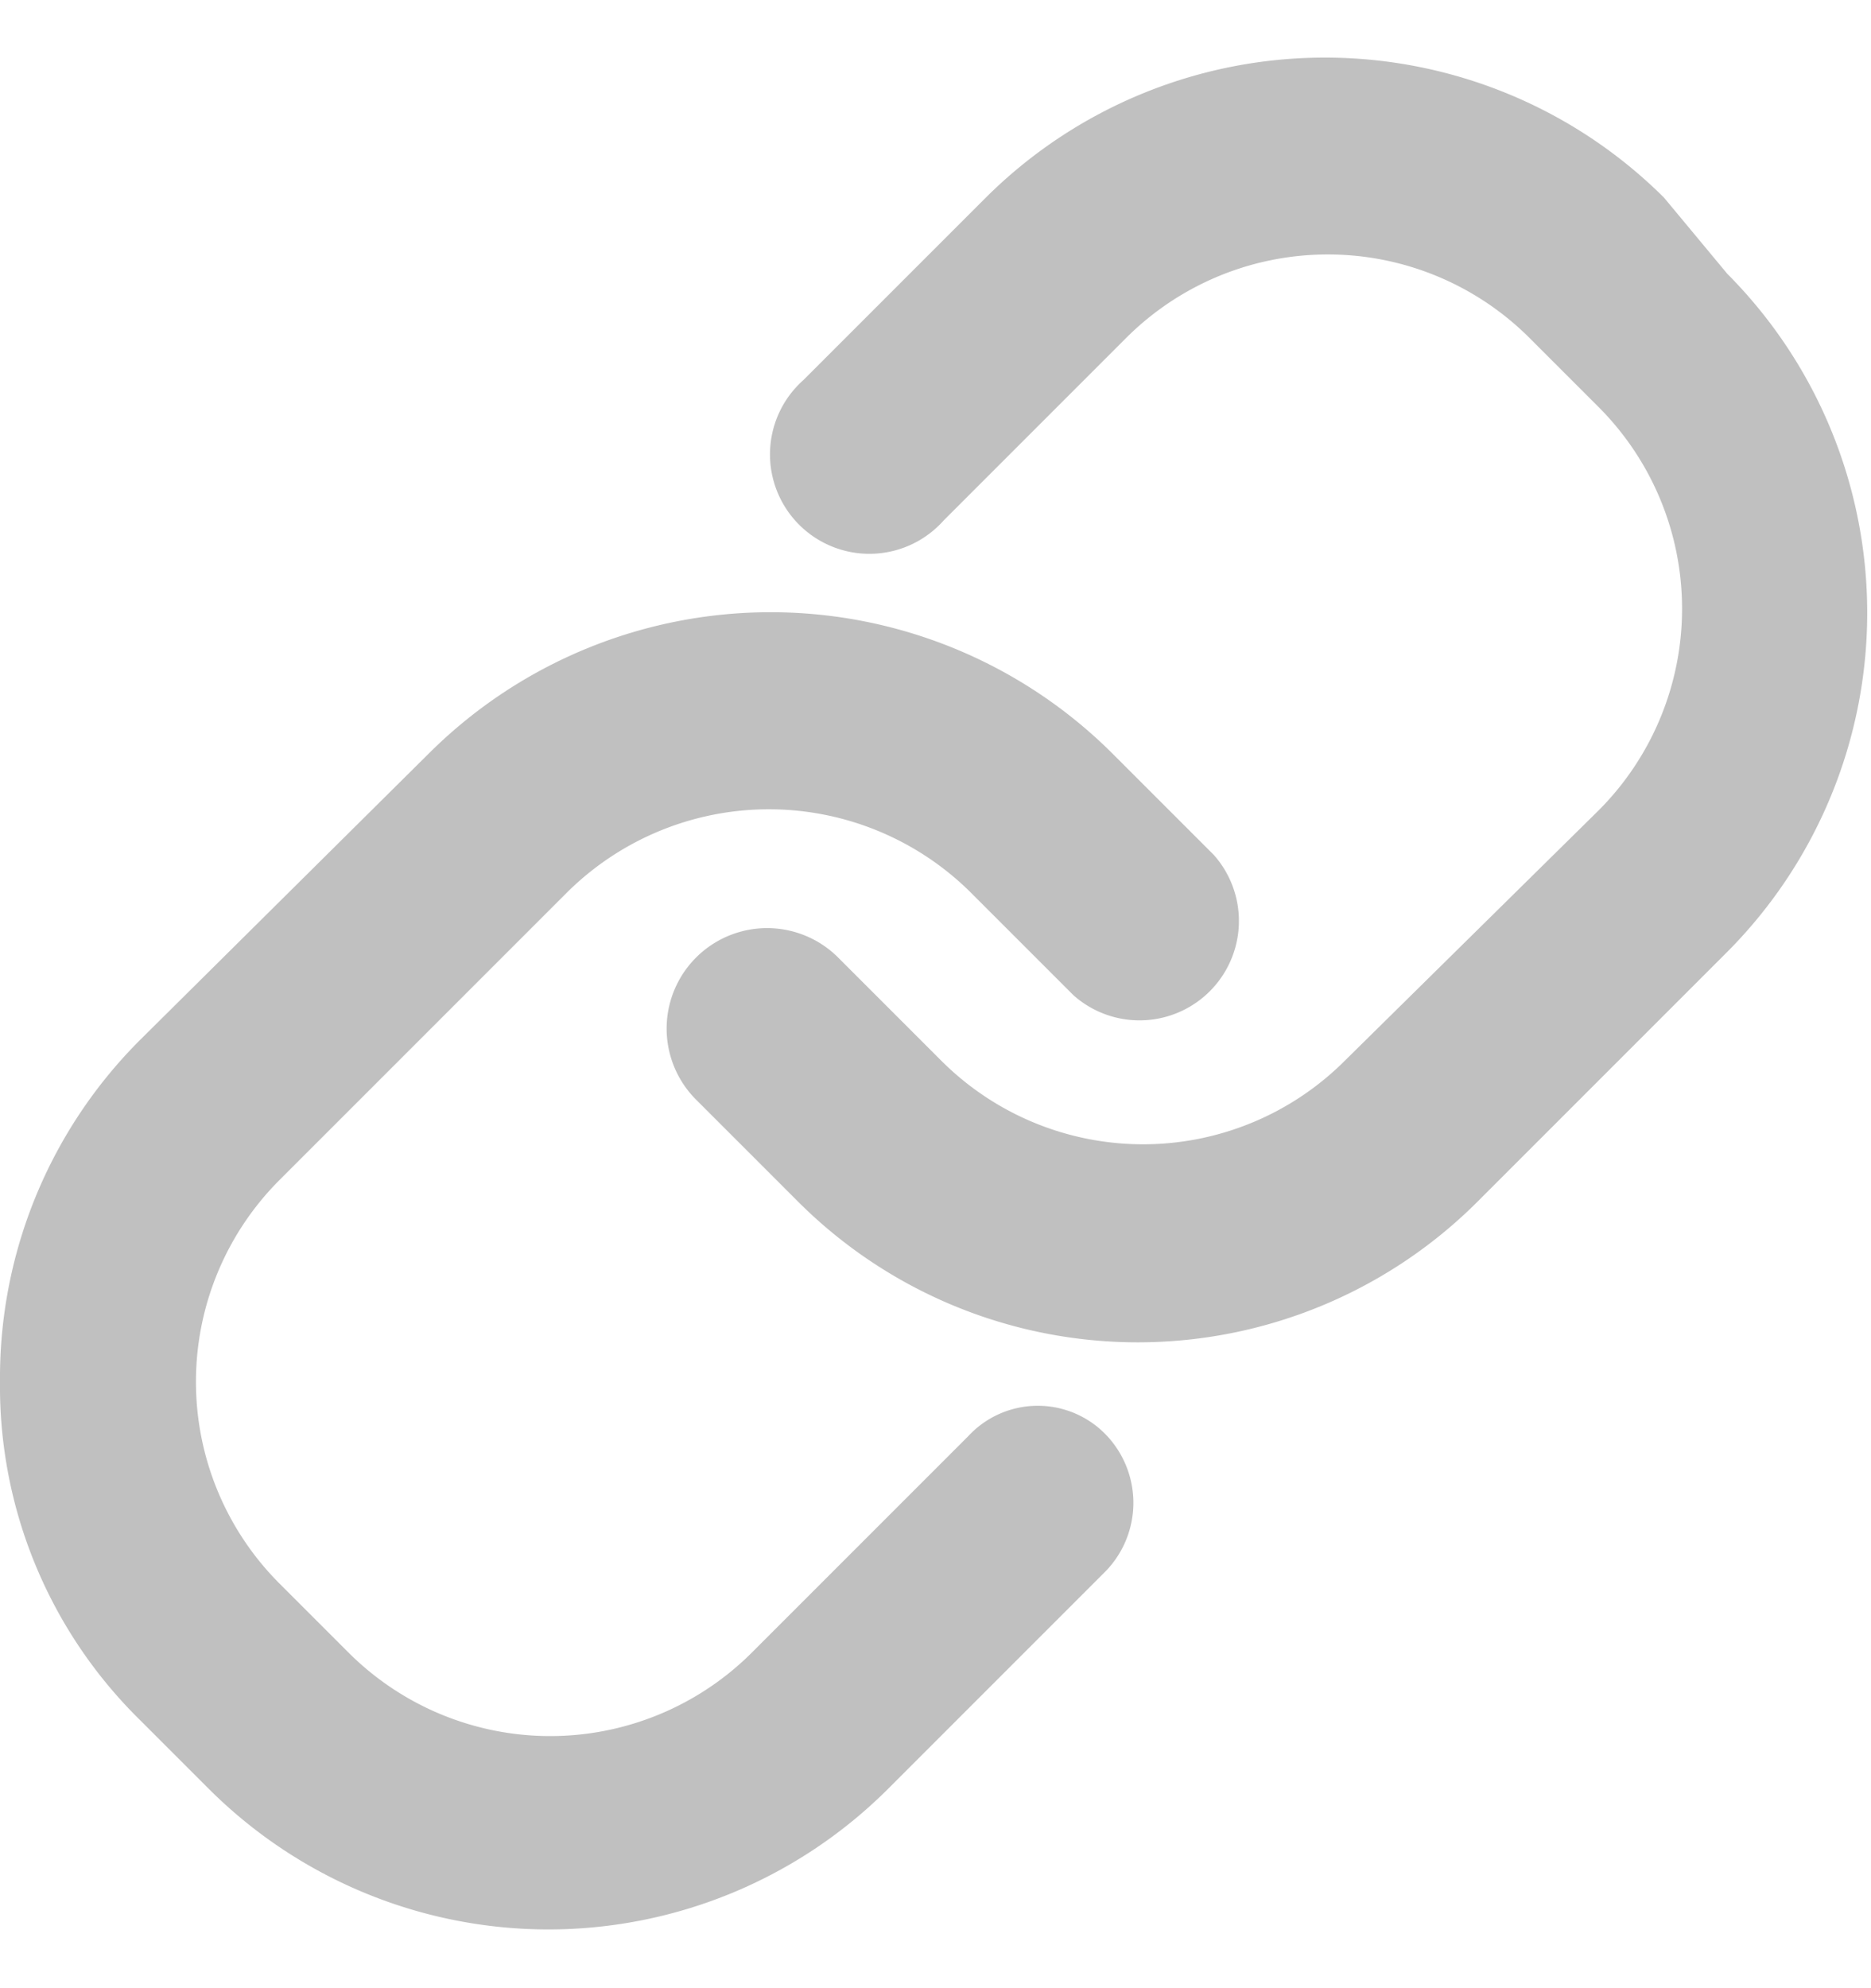 <svg xmlns="http://www.w3.org/2000/svg" viewBox="0 0 16 16.02" width="16px" height="17px"><title>Link</title><path fill="silver" d="M785.33 344.88l-1.85 1.85a2.44 2.44 0 0 1-3.45 0l-.59-.59a2.44 2.44 0 0 1 0-3.45l2.46-2.46a2.45 2.45 0 0 1 3.45 0l.88.88a.85.85 0 0 0 1.2-1.2l-.88-.88a4.14 4.14 0 0 0-5.82 0l-2.48 2.46a4.08 4.08 0 0 0-1.2 2.92 4 4 0 0 0 1.2 2.9l.59.59a4.11 4.11 0 0 0 5.8 0l1.85-1.85a.84.84 0 0 0 0-1.2.81.81 0 0 0-1.16.03zM791.28 334.29a4.11 4.11 0 0 0-5.8 0l-1.56 1.56a.85.85 0 1 0 1.2 1.2l1.56-1.56a2.44 2.44 0 0 1 3.45 0l.59.59a2.44 2.44 0 0 1 0 3.45l-2.17 2.14a2.44 2.44 0 0 1-3.45 0l-.88-.88a.85.85 0 0 0-1.22 1.21l.88.88a4.11 4.11 0 0 0 5.8 0l2.14-2.14a4.11 4.11 0 0 0 0-5.8z" transform="translate(-777.05 -333.09)"/></svg>
